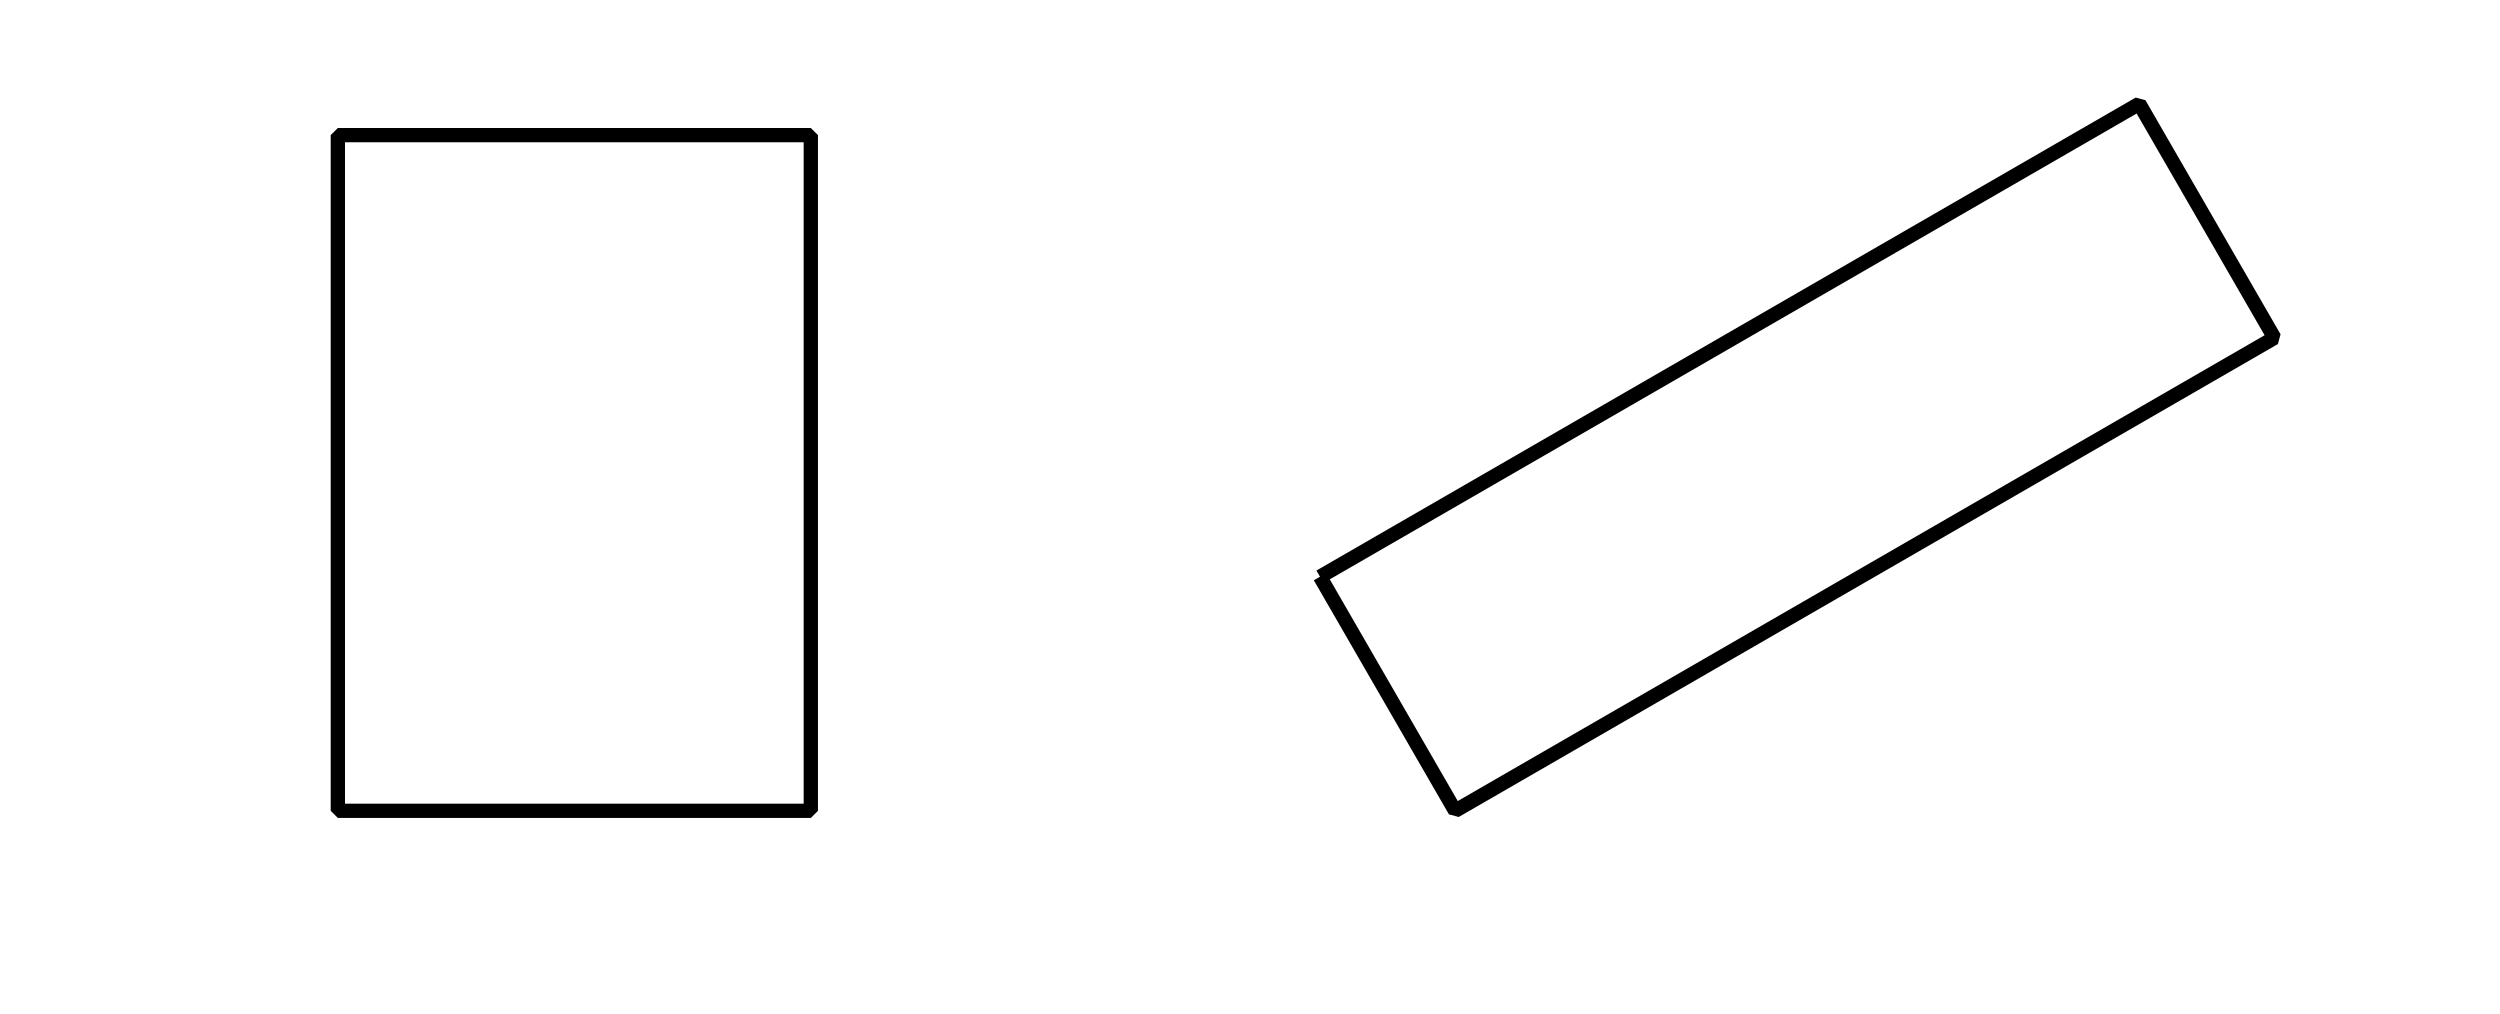 <?xml version='1.0' encoding='UTF-8'?>
<!-- This file was generated by dvisvgm 2.1.3 -->
<svg height='106.299pt' version='1.1' viewBox='-72 -72 262.205 106.299' width='262.205pt' xmlns='http://www.w3.org/2000/svg' xmlns:xlink='http://www.w3.org/1999/xlink'>
<defs>
<clipPath id='clip1'>
<path d='M-72 34.301V-72H190.207V34.301ZM190.207 -72'/>
</clipPath>
</defs>
<g id='page1'>
<path clip-path='url(#clip1)' d='M-36.566 13.039V-57.828H13.039V13.039Z' fill='none' stroke='#000000' stroke-linejoin='bevel' stroke-miterlimit='10.037' stroke-width='1.5'/>
<path clip-path='url(#clip1)' d='M66.446 -11.512L80.618 13.039L166.539 -36.566L152.368 -61.117L66.446 -11.512' fill='none' stroke='#000000' stroke-linejoin='bevel' stroke-miterlimit='10.037' stroke-width='1.5'/>
</g>
</svg>